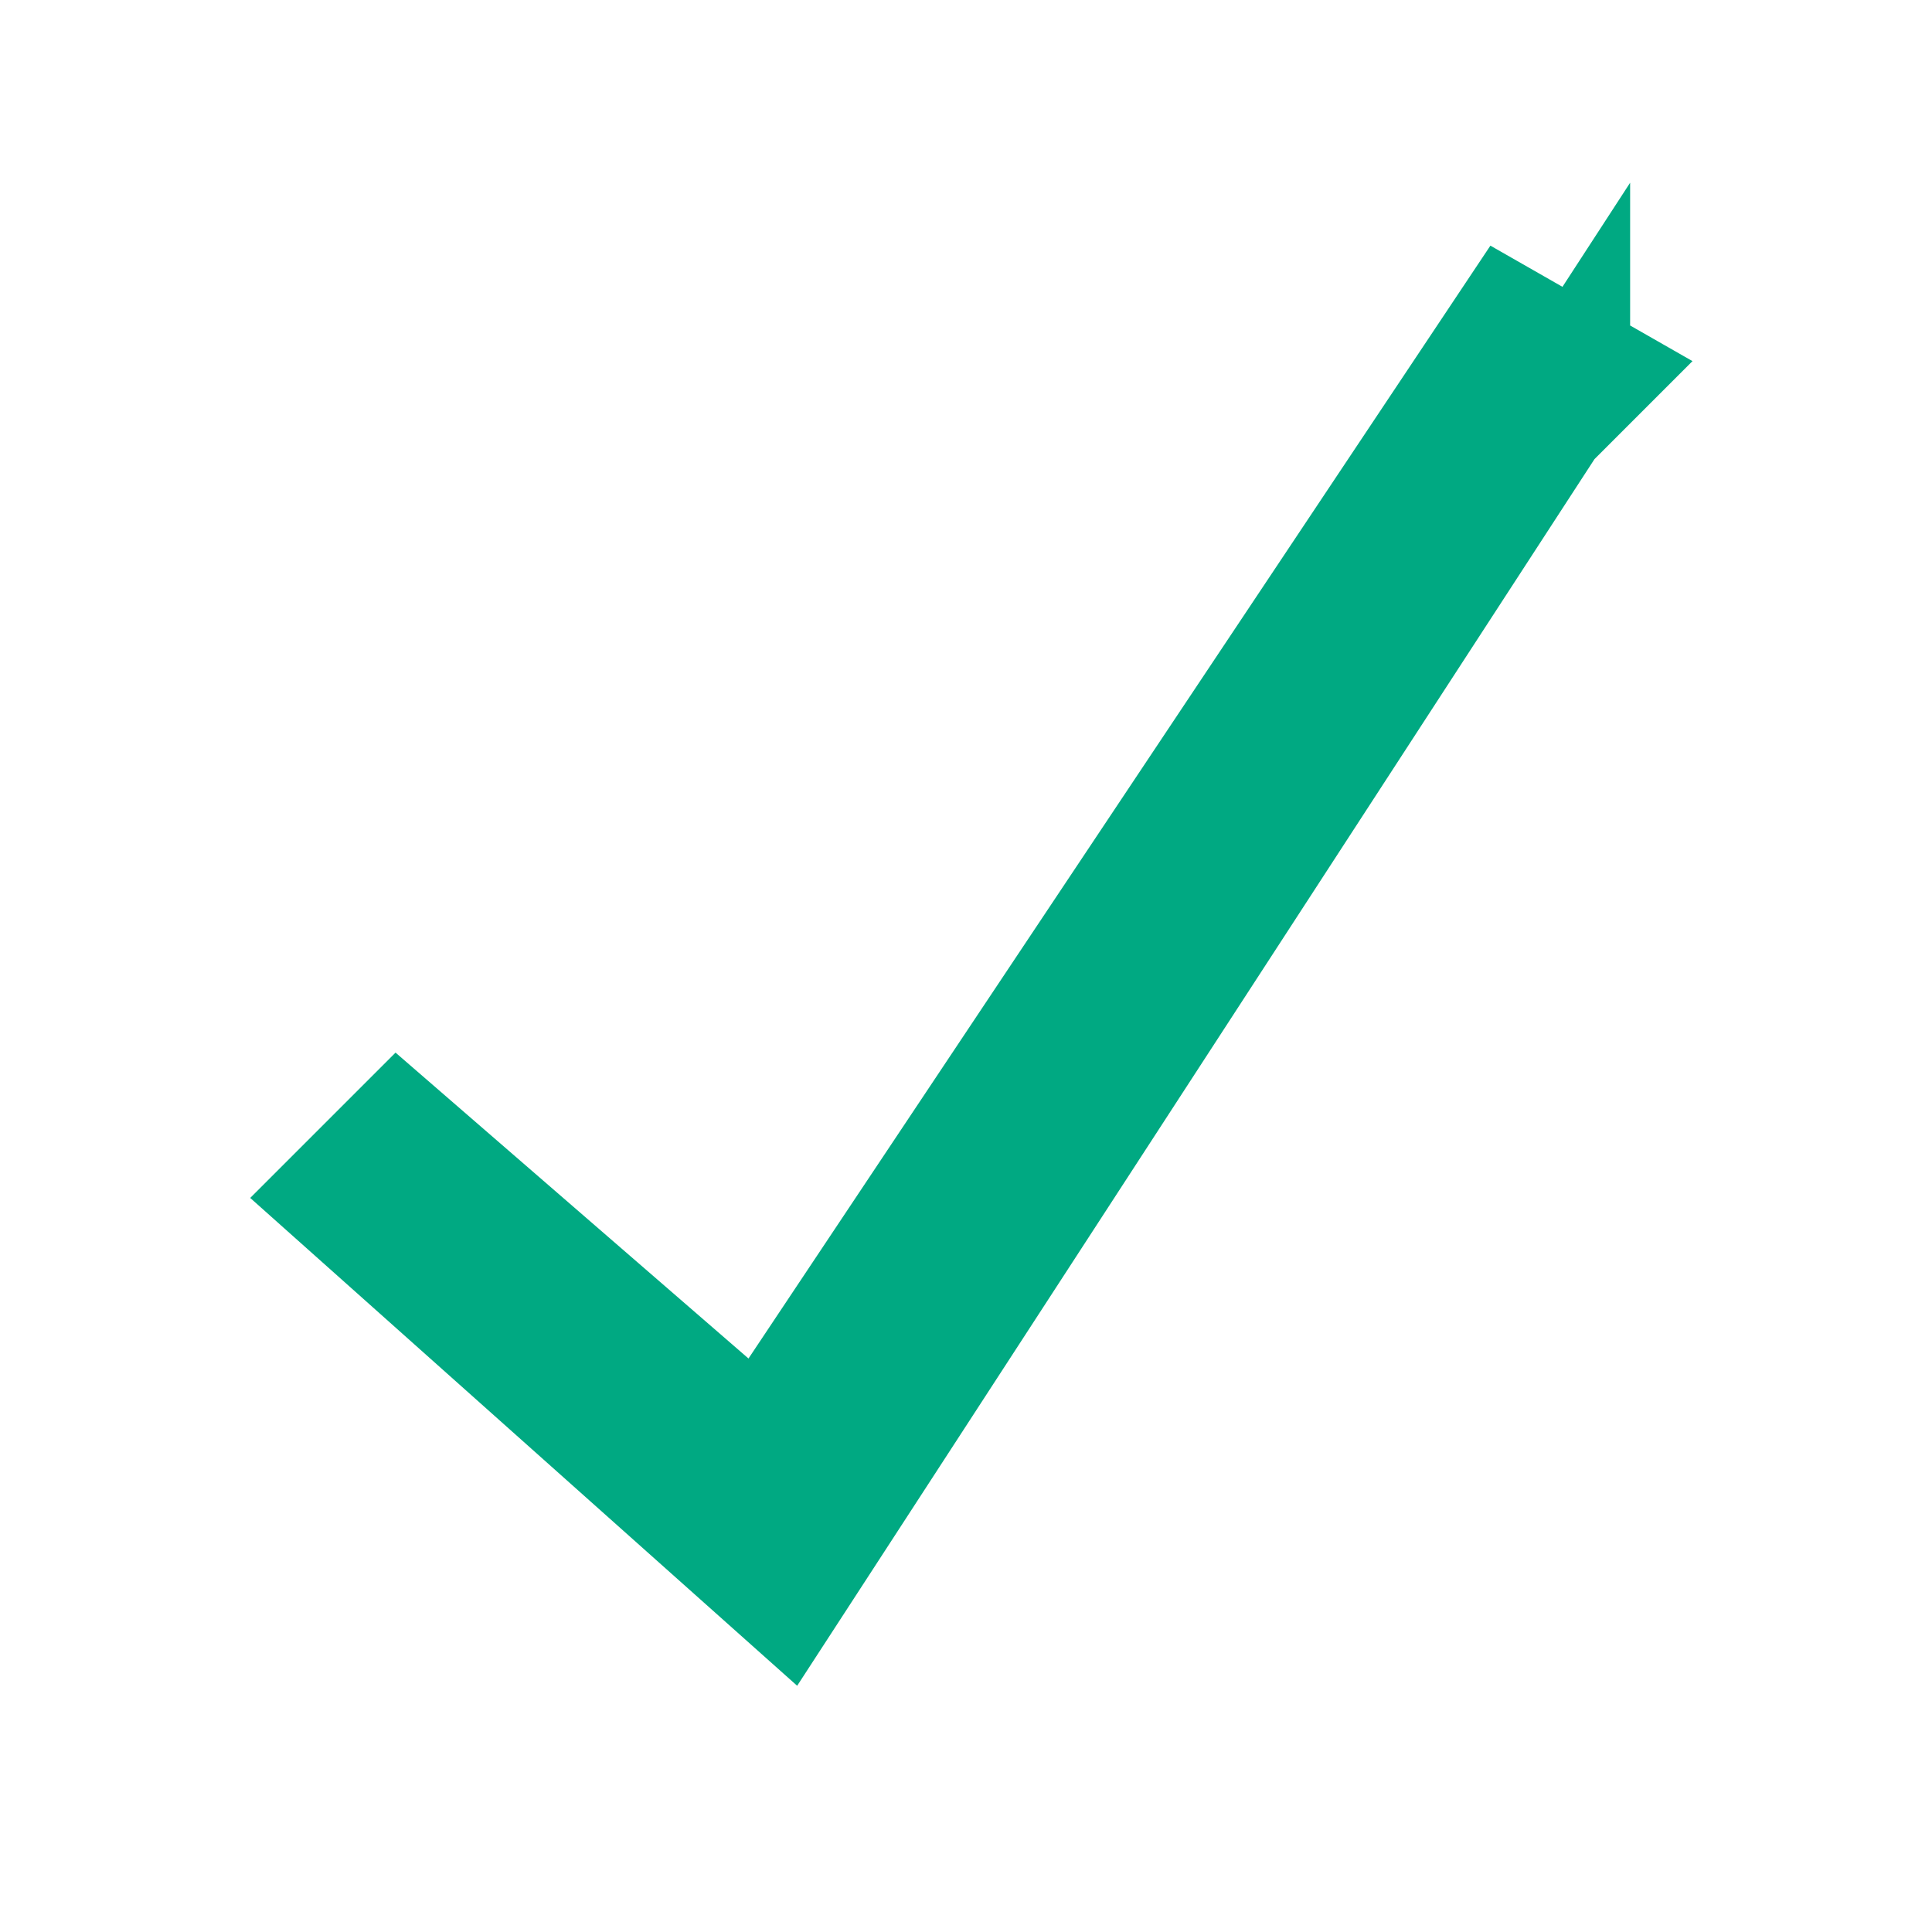 <?xml version="1.0" encoding="UTF-8"?>
<svg xmlns="http://www.w3.org/2000/svg" version="1.1" viewBox="0 0 16 16">
  <defs>
    <style>
      .cls-1 {
        fill: #00a982;
        stroke: #00a982;
        stroke-miterlimit: 10;
      }
    </style>
  </defs>
  <!-- Generator: Adobe Illustrator 28.7.1, SVG Export Plug-In . SVG Version: 1.2.0 Build 142)  -->
  <g>
    <g id="Layer_1">
      <g id="Layer_1-2" data-name="Layer_1">
        <g id="Layer_1-2">
          <path id="Path_1268" class="cls-1" d="M13,3.2l-6.5,10-3.7-3.3.5-.5,3,2.6L12.5,2.7l.7.4h0l-.2.2Z"/>
        </g>
      </g>
    </g>
  </g>
</svg>